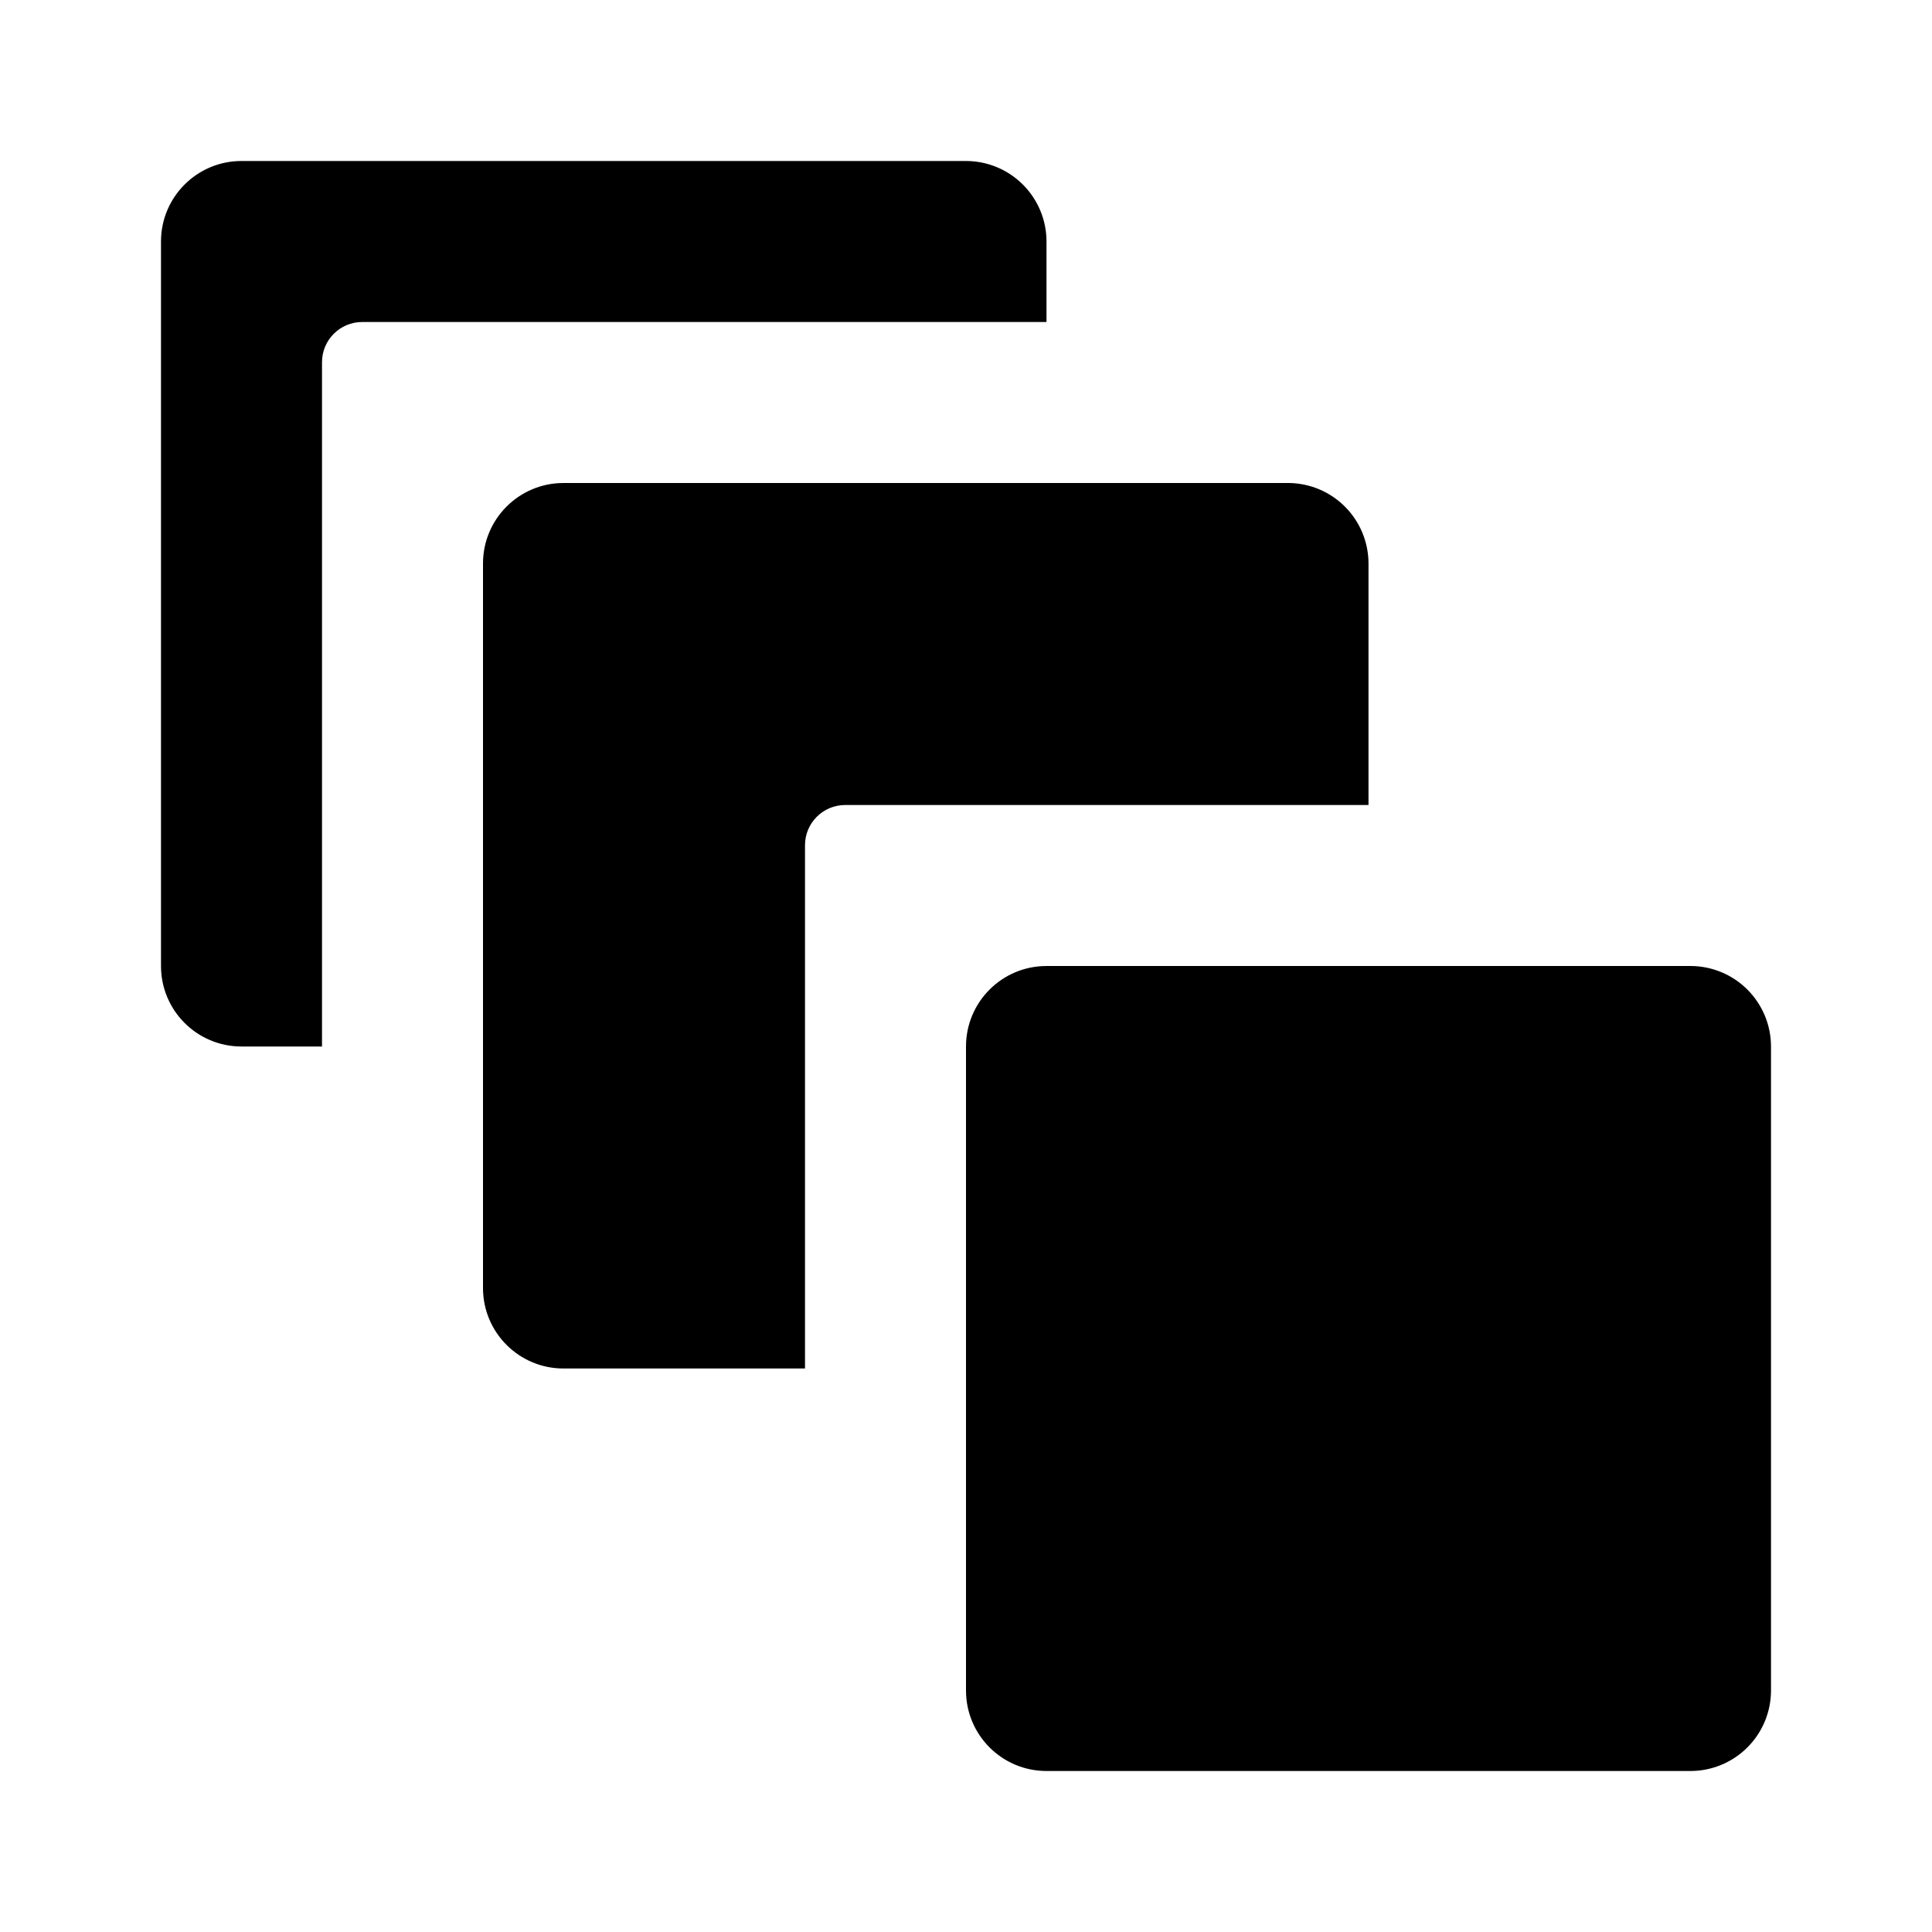 <svg xmlns="http://www.w3.org/2000/svg" width="150pt" height="150pt" viewBox="0 0 150 150" version="1.1" class="iconadda">
<g>
<g id="Animation_tPlS6JP-0"><path style=" stroke:none;fill-rule:nonzero;fill:#000001;fill-opacity:1;" d="M 137.5 81.25 L 137.5 131.25 C 137.5 132.906 136.84 134.496 135.668 135.668 C 134.496 136.84 132.906 137.5 131.25 137.5 L 81.25 137.5 C 77.797 137.5 75 134.703 75 131.25 L 75 81.25 C 75 77.797 77.797 75 81.25 75 L 131.25 75 C 132.906 75 134.496 75.66 135.668 76.832 C 136.84 78.004 137.5 79.594 137.5 81.25 Z M 43.75 37.5 C 40.297 37.5 37.5 40.297 37.5 43.75 L 37.5 100 C 37.5 103.453 40.297 106.25 43.75 106.25 L 62.5 106.25 L 62.5 65.625 C 62.5 63.898 63.898 62.5 65.625 62.5 L 106.25 62.5 L 106.25 43.75 C 106.25 42.094 105.59 40.504 104.418 39.332 C 103.246 38.16 101.656 37.5 100 37.5 Z M 18.75 81.25 L 25 81.25 L 25 28.125 C 25 26.398 26.398 25 28.125 25 L 81.25 25 L 81.25 18.75 C 81.25 17.094 80.59 15.504 79.418 14.332 C 78.246 13.16 76.656 12.5 75 12.5 L 18.75 12.5 C 15.297 12.5 12.5 15.297 12.5 18.75 L 12.5 75 C 12.5 78.453 15.297 81.25 18.75 81.25 Z M 18.75 81.25 " />
</g></g>
</svg>
